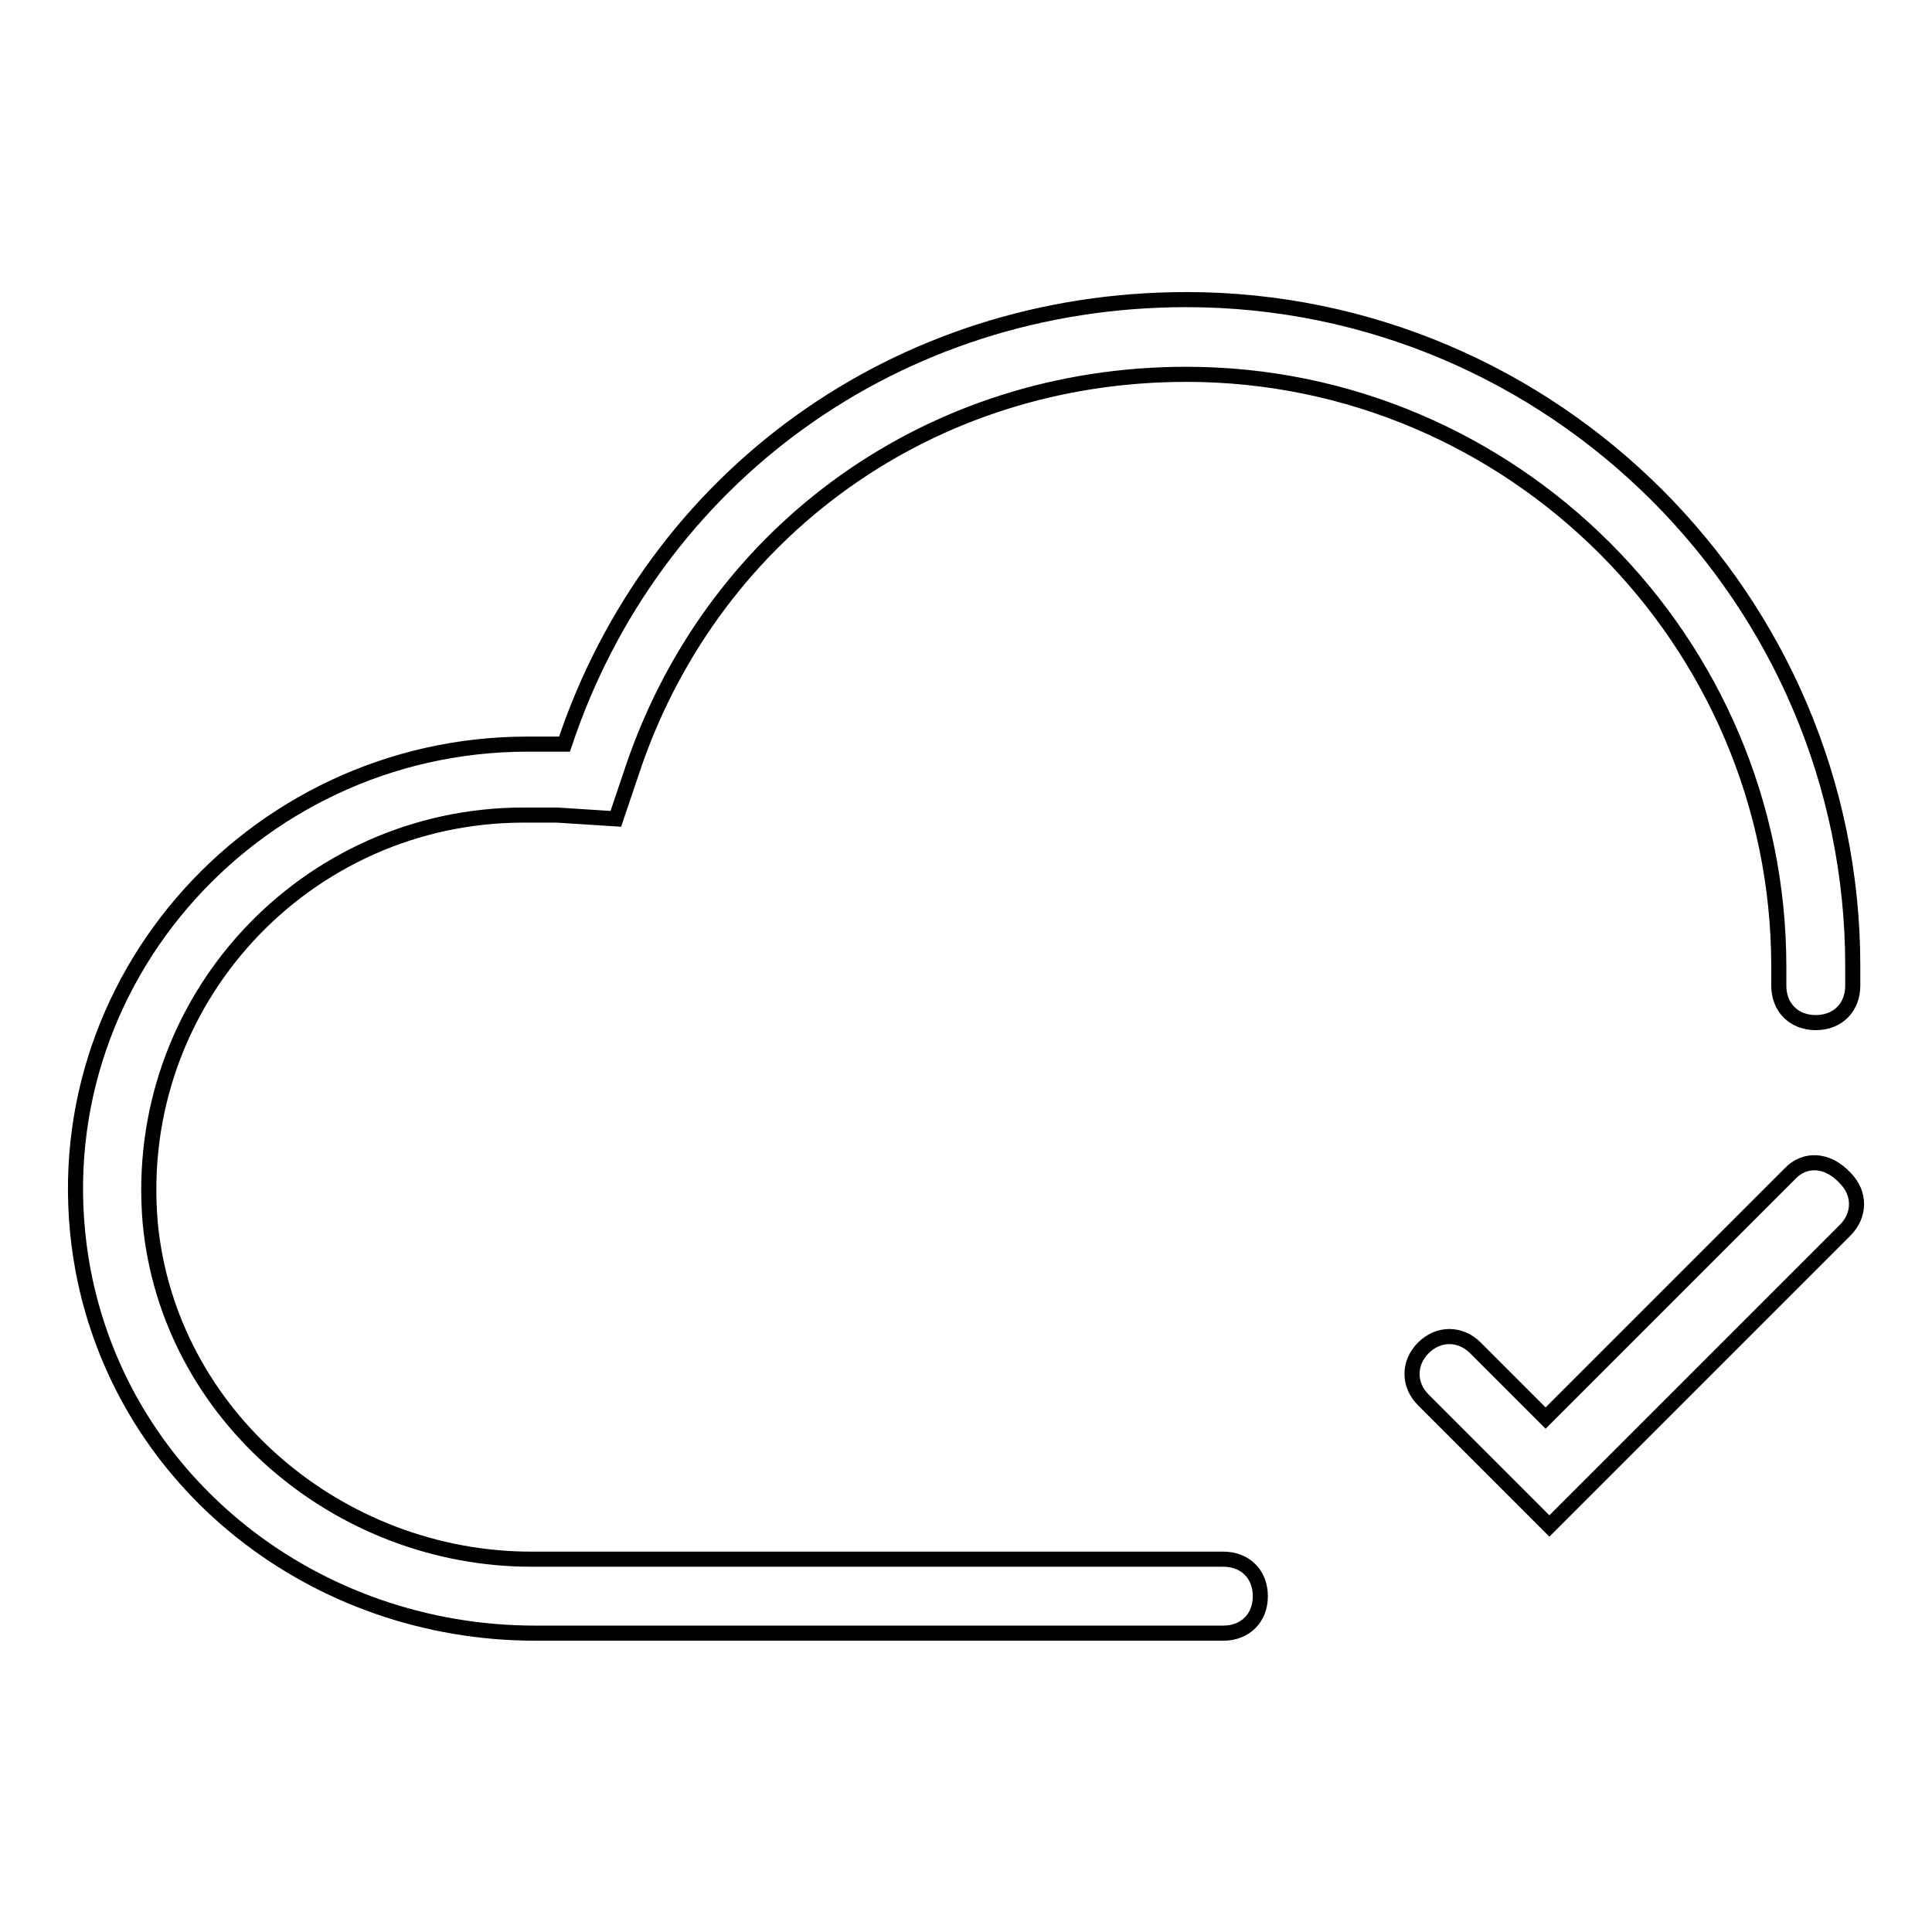 <?xml version="1.0" encoding="utf-8"?>
<!-- Svg Vector Icons : http://www.onlinewebfonts.com/icon -->
<!DOCTYPE svg PUBLIC "-//W3C//DTD SVG 1.1//EN" "http://www.w3.org/Graphics/SVG/1.1/DTD/svg11.dtd">
<svg version="1.1" xmlns="http://www.w3.org/2000/svg" xmlns:xlink="http://www.w3.org/1999/xlink" x="0px" y="0px" viewBox="0 0 256 256" enable-background="new 0 0 256 256" xml:space="preserve">
<g> <path stroke-width="2" fill-opacity="0" stroke="#000000"  d="M237.2,155.5l-32.4,32.4l-9.3-9.3c-2-2-4.9-2-6.9,0c-2,2-2,4.9,0,6.9l16.7,16.7l39.2-39.2c2-2,2-4.9,0-6.9 C242.1,153.5,239.1,153.5,237.2,155.5L237.2,155.5z"/> <path stroke-width="2" fill-opacity="0" stroke="#000000"  d="M245.5,128c0-48.6-39.7-88.3-88.3-88.3c-38.3,0-70.6,23.5-82.4,58.9h-4.9c-36.8,0-65.7,32.9-58.9,69.7 c5.4,28.5,30.9,48.1,59.9,48.1h91.2c2.9,0,4.9-2,4.9-4.9s-2-4.9-4.9-4.9H70.4c-25.5,0-48.1-19.1-50.5-44.6 c-2.5-29.4,20.6-54,49.5-54h4.4l7.8,0.5l2.5-7.4c10.8-30.9,39.2-51.5,73.1-51.5c43.2,0,78.5,35.3,78.5,78.5v2.5 c0,2.9,2,4.9,4.9,4.9c2.9,0,4.9-2,4.9-4.9V130V128z"/></g>
</svg>